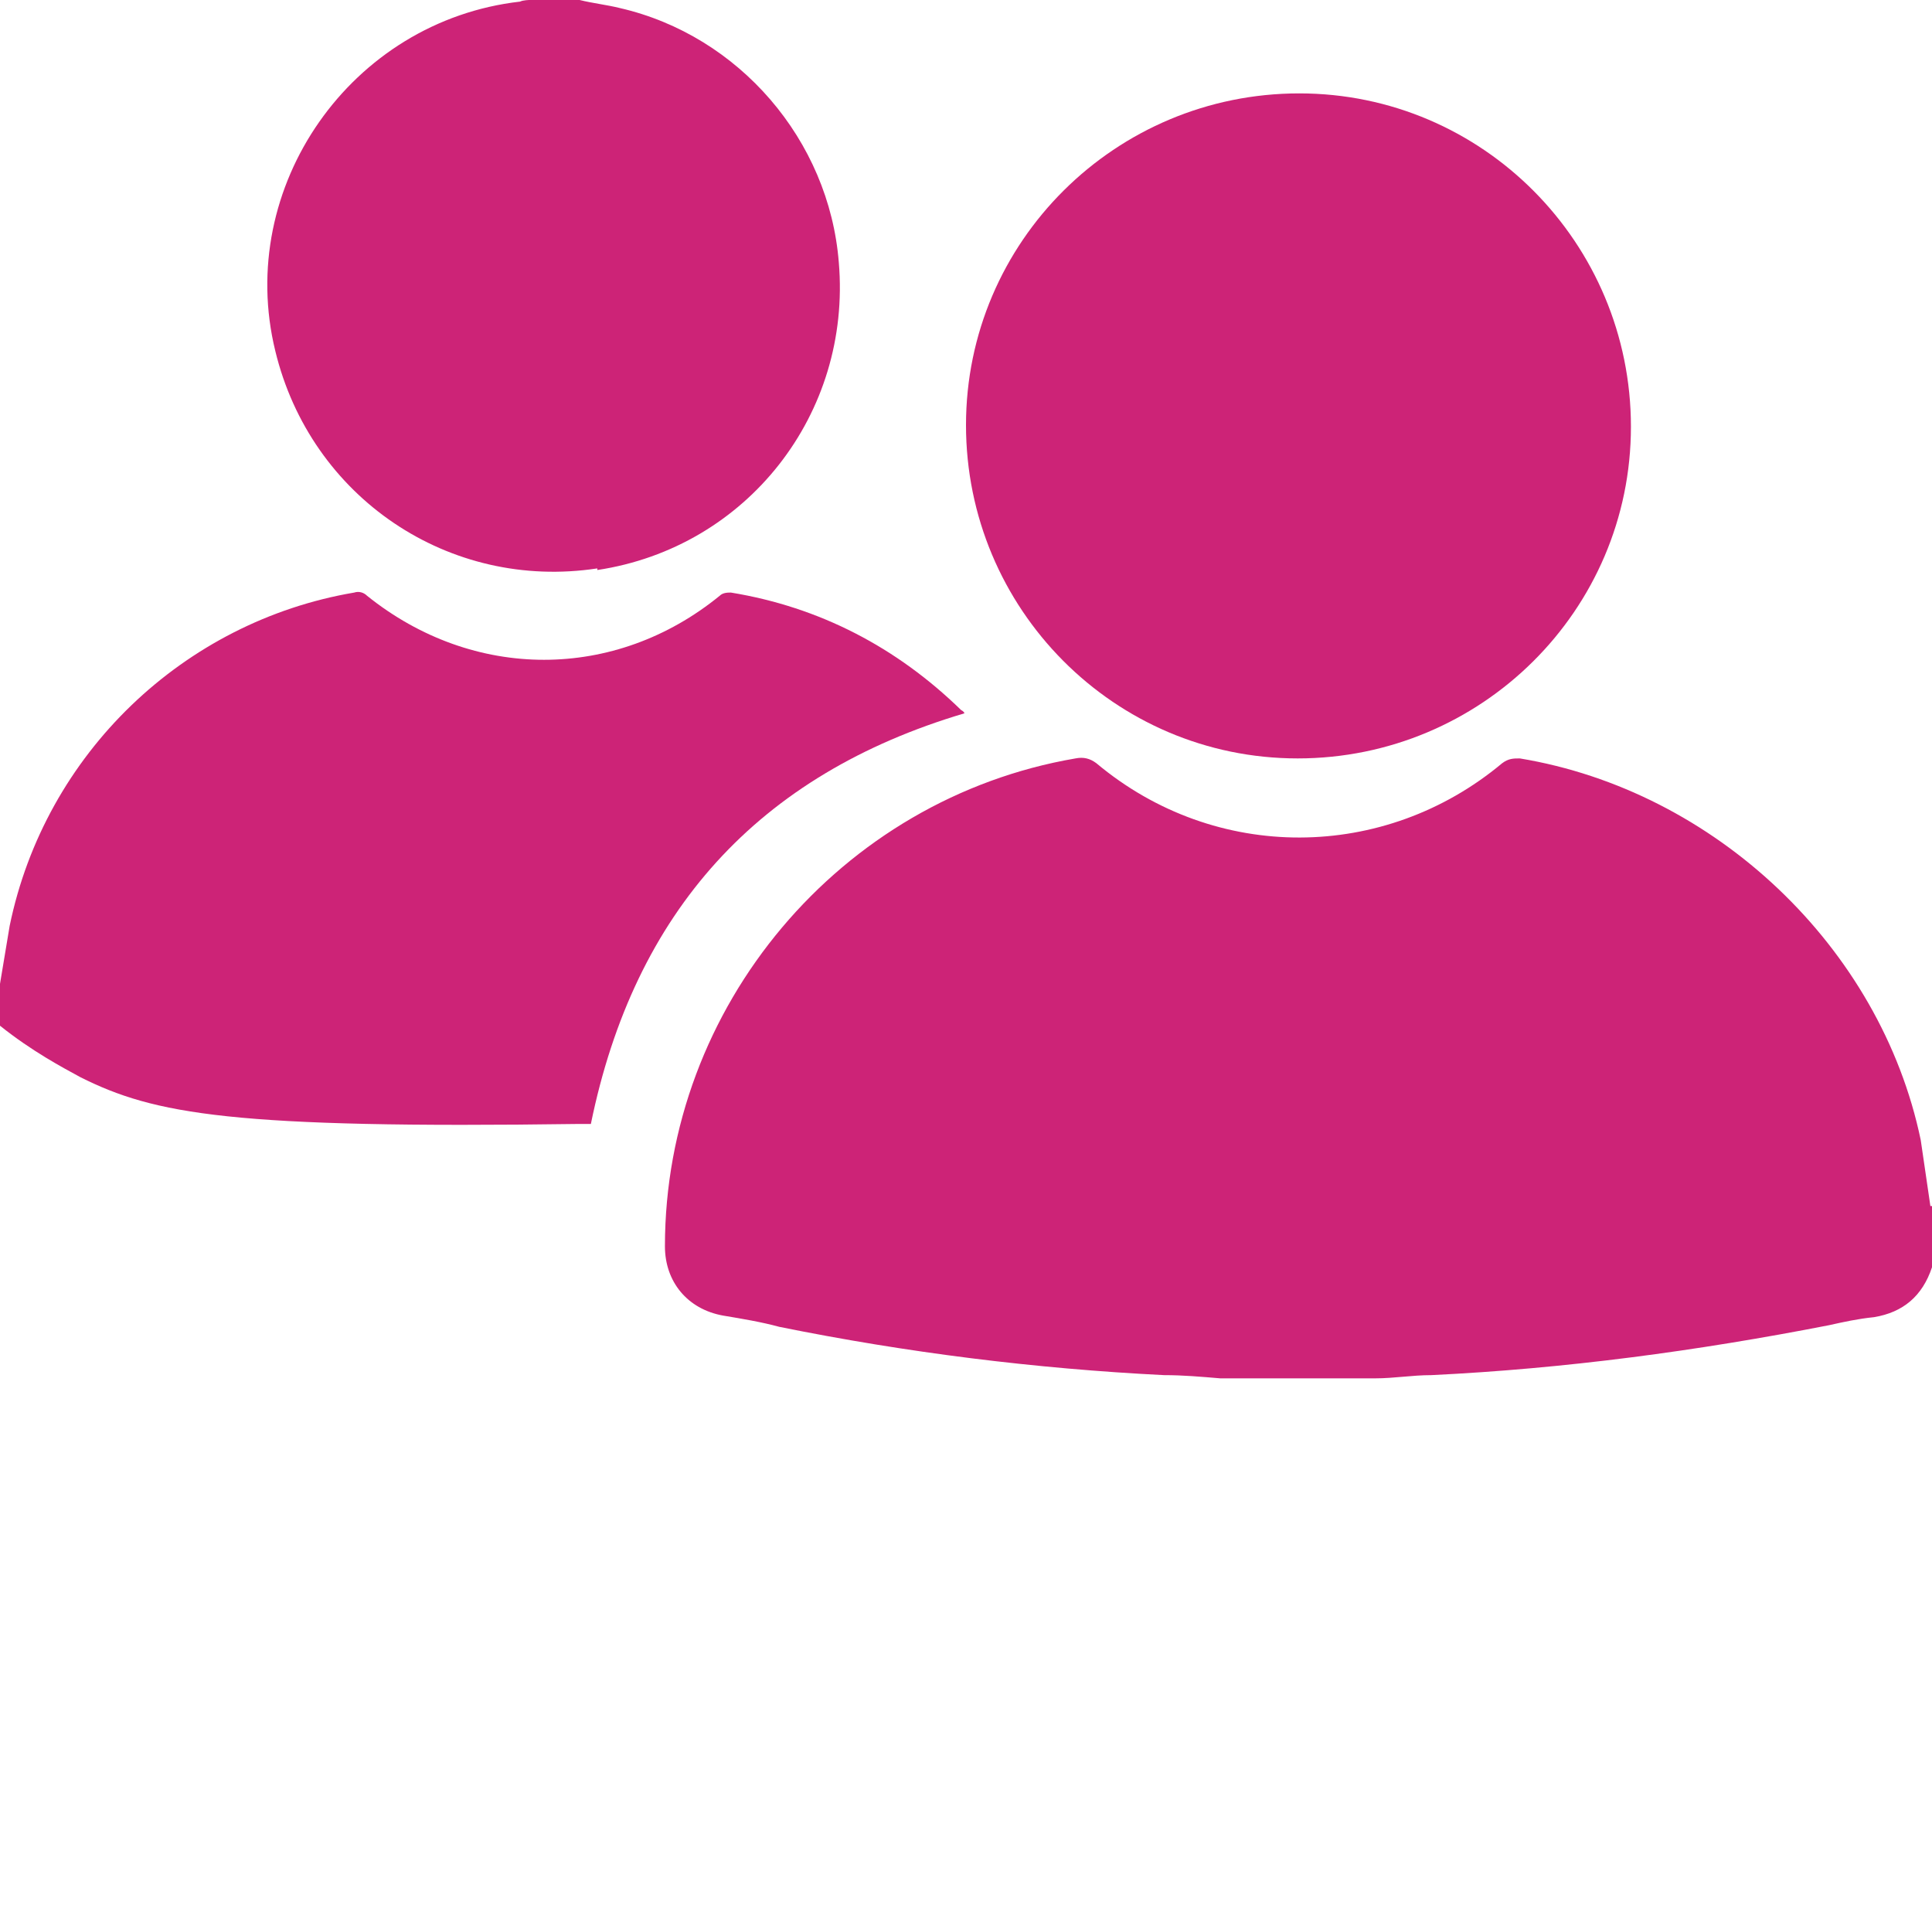 <?xml version="1.0" encoding="UTF-8"?>
<svg id="Layer_1" data-name="Layer 1" xmlns="http://www.w3.org/2000/svg" viewBox="0 0 12 11.94">
  <defs>
    <style>
      .cls-1 {
        fill: #cd2377;
        stroke-width: 0px;
      }
    </style>
  </defs>
  <path class="cls-1" d="M11.99,7.49c-.02-.14-.04-.27-.06-.41-.25-1.2-1.28-2.17-2.49-2.37-.04,0-.07,0-.11.03-.73.61-1.78.62-2.52,0-.04-.03-.08-.04-.13-.03-1.46.25-2.55,1.54-2.55,3.03,0,.22.14.39.36.43.12.02.24.04.35.07.79.16,1.59.26,2.39.3.12,0,.23.01.35.02h.96c.12,0,.23-.02.35-.02.83-.04,1.65-.15,2.47-.31.09-.02.18-.04.28-.05.18-.03.3-.13.36-.31,0,0,0-.01.01-.02v-.31s0-.03-.01-.05Z"/>
  <path class="cls-1" d="M5.99,4.43s0-.01-.02-.02c-.4-.39-.88-.64-1.43-.73-.02,0-.05,0-.07.02-.65.53-1.53.53-2.19,0-.02-.02-.05-.03-.08-.02C1.14,3.86.28,4.68.06,5.75c-.02.12-.04.24-.06.36v.26c.2.16.39.26.5.32.46.23.94.32,3.1.29.03,0,.05,0,.07,0,.27-1.32,1.04-2.17,2.32-2.55Z"/>
  <path class="cls-1" d="M3.71,3.54c.93-.14,1.58-.97,1.5-1.91-.06-.76-.62-1.41-1.36-1.58-.08-.02-.17-.03-.25-.05h-.31s-.04,0-.06.01c-1.05.12-1.77,1.15-1.52,2.17.22.91,1.08,1.49,2,1.35Z"/>
  <path class="cls-1" d="M8.06,4.71c1.14,0,2.07-.92,2.07-2.06,0-1.14-.92-2.07-2.06-2.07-1.14,0-2.07.92-2.07,2.06,0,1.14.92,2.07,2.06,2.07Z"/>
</svg>
